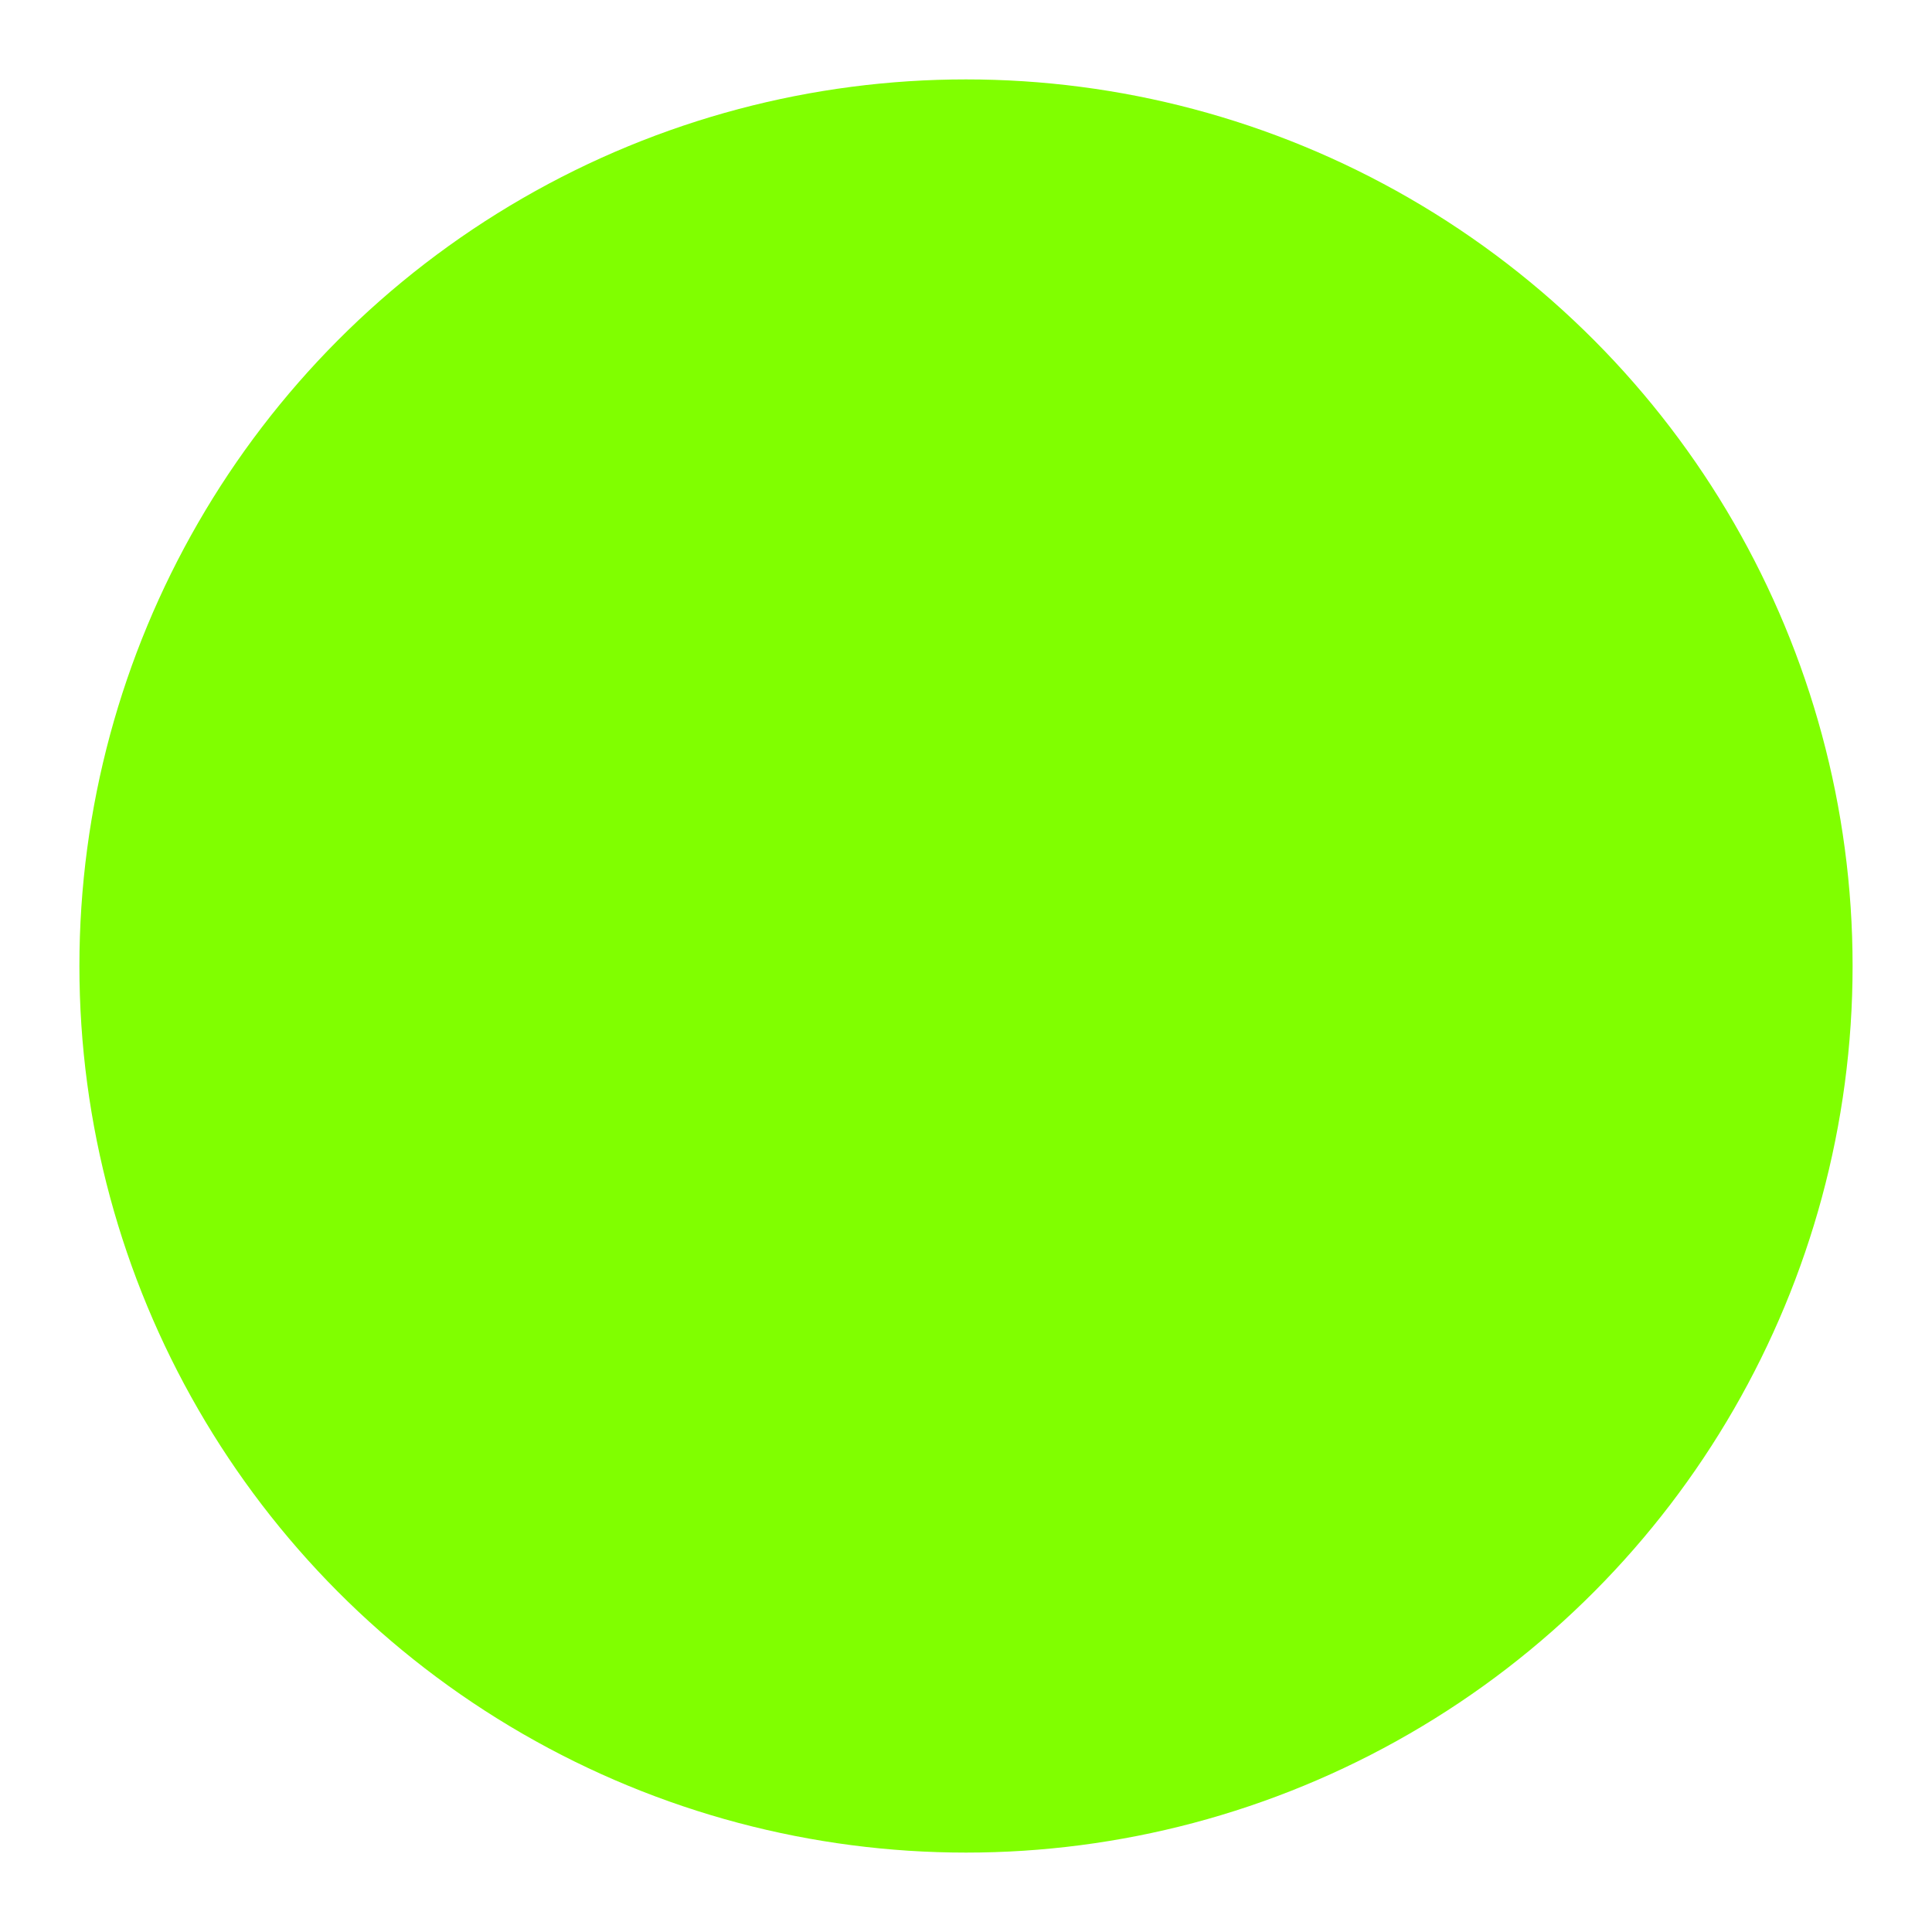 <?xml version="1.0" encoding="utf-8"?>
<!-- Generator: Adobe Illustrator 26.5.0, SVG Export Plug-In . SVG Version: 6.00 Build 0)  -->
<svg version="1.1" id="Layer_1" xmlns="http://www.w3.org/2000/svg" xmlns:xlink="http://www.w3.org/1999/xlink" x="0px" y="0px"
	 viewBox="0 0 100 100" style="enable-background:new 0 0 100 100;" xml:space="preserve">
<style type="text/css">
	.st0{clip-path:url(#SVGID_00000173136191415968723990000011608205267670434723_);}
	.st1{clip-path:url(#SVGID_00000176749065258170505130000014406913902581277119_);}
	.st2{clip-path:url(#SVGID_00000177472132162552649540000001289402162871248037_);}
	.st3{clip-path:url(#SVGID_00000103237450324093223450000003138289997540563370_);}
	.st4{clip-path:url(#SVGID_00000009557709236203034340000014014624055424027782_);}
	.st5{clip-path:url(#SVGID_00000088127856331160575200000000568624679678705028_);}
	.st6{clip-path:url(#SVGID_00000069390404792825799460000017659085486142787968_);}
	.st7{clip-path:url(#SVGID_00000154419588765330218370000006109585989902726828_);}
	.st8{fill:#FFFFFF;}
	.st9{fill:#FF0000;}
	.st10{fill:#80FF00;}
	.st11{fill:#8000FF;}
	.st12{fill:#BF9966;}
	.st13{fill:#FFFF00;}
	.st14{fill:#66BFFF;}
</style>
<circle class="st10" cx="50" cy="50" r="45.89"/>
</svg>
